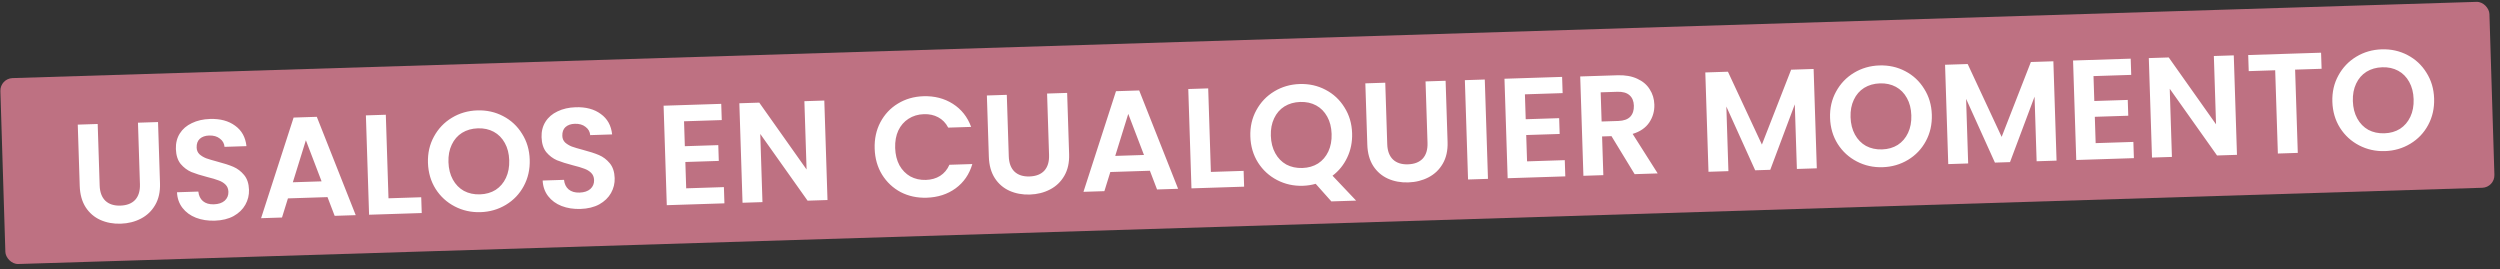 <?xml version="1.0" encoding="UTF-8"?>
<svg xmlns="http://www.w3.org/2000/svg" width="325" height="35" viewBox="0 0 325 35" fill="none">
  <rect x="0" y="0" width="325" height="35" fill="#333333" stroke="none"/>
  <rect y="10.203" width="323.73" height="24.179" rx="1.628" transform="rotate(-1.772 0 10.203)" fill="#BE7182"></rect>
  <path d="M12.7 16.118L12.956 24.111C12.984 24.987 13.234 25.652 13.705 26.106C14.176 26.548 14.825 26.755 15.651 26.729C16.49 26.702 17.13 26.453 17.572 25.982C18.013 25.498 18.22 24.819 18.192 23.943L17.936 15.95L20.544 15.867L20.8 23.841C20.835 24.939 20.625 25.878 20.168 26.658C19.723 27.425 19.106 28.013 18.317 28.421C17.54 28.829 16.664 29.048 15.69 29.08C14.727 29.11 13.845 28.947 13.044 28.59C12.255 28.233 11.62 27.685 11.139 26.948C10.658 26.197 10.4 25.273 10.365 24.176L10.109 16.201L12.7 16.118ZM27.924 28.687C27.024 28.716 26.205 28.588 25.467 28.303C24.742 28.018 24.16 27.592 23.722 27.026C23.284 26.459 23.046 25.782 23.009 24.993L25.784 24.904C25.838 25.433 26.037 25.846 26.38 26.144C26.735 26.441 27.208 26.58 27.8 26.561C28.405 26.542 28.875 26.385 29.211 26.09C29.547 25.783 29.708 25.395 29.693 24.927C29.68 24.544 29.553 24.233 29.311 23.994C29.069 23.755 28.767 23.573 28.404 23.449C28.054 23.312 27.568 23.167 26.946 23.014C26.099 22.794 25.407 22.576 24.869 22.359C24.343 22.128 23.881 21.779 23.483 21.31C23.098 20.829 22.892 20.181 22.865 19.367C22.841 18.602 23.011 17.93 23.375 17.35C23.739 16.771 24.262 16.322 24.943 16.003C25.624 15.673 26.408 15.493 27.297 15.465C28.629 15.422 29.718 15.715 30.566 16.342C31.425 16.956 31.916 17.842 32.04 18.999L29.191 19.09C29.152 18.647 28.949 18.289 28.582 18.017C28.227 17.732 27.76 17.599 27.18 17.617C26.675 17.633 26.272 17.776 25.972 18.045C25.684 18.313 25.548 18.694 25.564 19.188C25.575 19.533 25.695 19.819 25.925 20.047C26.166 20.261 26.456 20.437 26.794 20.574C27.143 20.699 27.63 20.844 28.252 21.009C29.099 21.229 29.791 21.454 30.33 21.683C30.868 21.913 31.336 22.268 31.734 22.75C32.133 23.231 32.344 23.872 32.37 24.674C32.392 25.365 32.234 26.012 31.895 26.615C31.557 27.219 31.048 27.711 30.368 28.09C29.689 28.458 28.874 28.657 27.924 28.687ZM42.576 25.625L37.432 25.79L36.66 28.278L33.94 28.365L38.169 15.283L41.185 15.186L46.244 27.97L43.506 28.058L42.576 25.625ZM41.806 23.575L39.764 18.232L38.069 23.695L41.806 23.575ZM50.504 25.778L54.76 25.642L54.825 27.695L47.98 27.915L47.566 15L50.156 14.917L50.504 25.778ZM62.471 27.58C61.262 27.619 60.143 27.37 59.113 26.835C58.083 26.3 57.257 25.543 56.632 24.563C56.008 23.57 55.675 22.439 55.635 21.168C55.594 19.91 55.854 18.772 56.414 17.754C56.974 16.724 57.75 15.909 58.743 15.309C59.737 14.709 60.838 14.39 62.047 14.351C63.268 14.312 64.387 14.56 65.404 15.095C66.434 15.63 67.255 16.394 67.867 17.387C68.491 18.367 68.823 19.486 68.863 20.744C68.904 22.015 68.645 23.165 68.085 24.196C67.537 25.213 66.767 26.022 65.774 26.622C64.78 27.222 63.679 27.541 62.471 27.58ZM62.397 25.267C63.173 25.242 63.853 25.047 64.434 24.683C65.014 24.306 65.46 23.786 65.773 23.122C66.085 22.457 66.227 21.693 66.199 20.83C66.171 19.966 65.981 19.219 65.627 18.588C65.273 17.945 64.795 17.461 64.192 17.134C63.588 16.808 62.898 16.657 62.121 16.682C61.344 16.707 60.659 16.902 60.066 17.267C59.485 17.631 59.038 18.145 58.726 18.81C58.413 19.462 58.271 20.22 58.299 21.083C58.327 21.946 58.517 22.7 58.871 23.343C59.225 23.986 59.704 24.477 60.308 24.815C60.923 25.141 61.619 25.292 62.397 25.267ZM75.462 27.163C74.561 27.192 73.742 27.064 73.005 26.779C72.279 26.494 71.698 26.068 71.26 25.501C70.822 24.935 70.584 24.258 70.546 23.468L73.322 23.38C73.376 23.909 73.574 24.322 73.917 24.62C74.272 24.917 74.746 25.056 75.338 25.037C75.942 25.018 76.413 24.861 76.749 24.566C77.085 24.259 77.246 23.871 77.23 23.402C77.218 23.02 77.091 22.709 76.849 22.47C76.606 22.231 76.304 22.049 75.942 21.925C75.592 21.788 75.106 21.643 74.484 21.49C73.637 21.27 72.945 21.052 72.407 20.834C71.881 20.604 71.419 20.255 71.021 19.786C70.635 19.305 70.429 18.657 70.403 17.843C70.379 17.078 70.549 16.406 70.913 15.826C71.277 15.246 71.799 14.797 72.481 14.479C73.162 14.149 73.946 13.969 74.834 13.941C76.166 13.898 77.256 14.19 78.103 14.818C78.963 15.432 79.454 16.318 79.578 17.474L76.728 17.566C76.689 17.123 76.487 16.765 76.12 16.493C75.765 16.208 75.298 16.075 74.718 16.093C74.212 16.109 73.809 16.252 73.509 16.521C73.222 16.789 73.086 17.17 73.102 17.664C73.112 18.009 73.233 18.295 73.462 18.523C73.704 18.737 73.993 18.913 74.331 19.05C74.681 19.175 75.167 19.32 75.79 19.485C76.636 19.705 77.329 19.93 77.867 20.159C78.406 20.389 78.874 20.744 79.272 21.226C79.67 21.707 79.882 22.348 79.908 23.15C79.93 23.841 79.772 24.488 79.433 25.091C79.094 25.695 78.585 26.186 77.906 26.566C77.226 26.934 76.412 27.133 75.462 27.163ZM88.925 15.767L89.029 19.005L93.377 18.866L93.443 20.919L89.095 21.059L89.205 24.482L94.108 24.324L94.175 26.434L86.682 26.674L86.267 13.741L93.761 13.501L93.828 15.61L88.925 15.767ZM107.575 26.004L104.985 26.087L98.835 17.413L99.12 26.275L96.529 26.358L96.115 13.425L98.705 13.342L104.855 22.035L104.57 13.154L107.16 13.071L107.575 26.004ZM113.707 19.325C113.666 18.055 113.913 16.911 114.449 15.893C114.996 14.863 115.754 14.055 116.723 13.468C117.704 12.869 118.811 12.549 120.045 12.51C121.488 12.464 122.764 12.793 123.873 13.498C124.982 14.204 125.774 15.203 126.247 16.497L123.268 16.592C122.953 15.985 122.518 15.536 121.966 15.245C121.426 14.954 120.804 14.819 120.101 14.842C119.348 14.866 118.682 15.066 118.101 15.443C117.533 15.807 117.092 16.315 116.78 16.967C116.48 17.619 116.343 18.376 116.371 19.24C116.398 20.091 116.583 20.838 116.924 21.482C117.278 22.112 117.75 22.597 118.342 22.936C118.945 23.263 119.622 23.414 120.375 23.39C121.078 23.367 121.69 23.193 122.21 22.868C122.743 22.53 123.147 22.047 123.423 21.421L126.402 21.326C126.013 22.659 125.287 23.714 124.225 24.489C123.176 25.251 121.923 25.655 120.468 25.702C119.234 25.741 118.109 25.5 117.092 24.977C116.087 24.441 115.279 23.683 114.667 22.702C114.067 21.721 113.747 20.596 113.707 19.325ZM130.884 12.329L131.141 20.322C131.169 21.198 131.418 21.863 131.89 22.317C132.361 22.758 133.009 22.966 133.836 22.939C134.675 22.913 135.315 22.664 135.757 22.193C136.198 21.709 136.405 21.03 136.377 20.154L136.12 12.161L138.729 12.078L138.985 20.052C139.02 21.15 138.809 22.089 138.353 22.869C137.908 23.636 137.291 24.224 136.502 24.632C135.724 25.04 134.849 25.259 133.874 25.291C132.912 25.321 132.03 25.158 131.229 24.801C130.439 24.444 129.804 23.896 129.324 23.158C128.843 22.408 128.585 21.484 128.55 20.386L128.294 12.412L130.884 12.329ZM149.486 22.197L144.342 22.362L143.57 24.85L140.85 24.937L145.08 11.855L148.095 11.759L153.154 24.543L150.416 24.631L149.486 22.197ZM148.716 20.147L146.674 14.805L144.979 20.267L148.716 20.147ZM157.414 22.35L161.67 22.214L161.736 24.267L154.89 24.487L154.476 11.573L157.066 11.49L157.414 22.35ZM173.076 26.182L171.039 23.895C170.501 24.048 169.948 24.134 169.381 24.152C168.172 24.191 167.053 23.943 166.023 23.408C164.994 22.873 164.167 22.115 163.543 21.135C162.918 20.143 162.585 19.011 162.545 17.741C162.504 16.483 162.764 15.345 163.324 14.326C163.884 13.296 164.66 12.481 165.654 11.881C166.647 11.281 167.748 10.962 168.957 10.923C170.178 10.884 171.297 11.132 172.314 11.668C173.344 12.203 174.165 12.966 174.777 13.959C175.401 14.939 175.733 16.058 175.774 17.317C175.81 18.464 175.597 19.52 175.134 20.486C174.683 21.439 174.048 22.224 173.228 22.843L176.295 26.079L173.076 26.182ZM165.209 17.655C165.237 18.519 165.428 19.272 165.782 19.915C166.136 20.558 166.614 21.049 167.218 21.388C167.833 21.714 168.53 21.864 169.307 21.839C170.084 21.814 170.763 21.62 171.344 21.255C171.924 20.879 172.371 20.358 172.683 19.694C172.995 19.029 173.137 18.265 173.109 17.402C173.082 16.539 172.891 15.791 172.537 15.161C172.183 14.518 171.705 14.033 171.102 13.707C170.499 13.38 169.808 13.229 169.031 13.254C168.254 13.279 167.569 13.474 166.976 13.839C166.395 14.203 165.948 14.718 165.636 15.382C165.324 16.034 165.181 16.792 165.209 17.655ZM180.084 10.752L180.341 18.744C180.369 19.62 180.618 20.285 181.09 20.739C181.561 21.181 182.209 21.389 183.036 21.362C183.875 21.335 184.515 21.086 184.957 20.615C185.398 20.132 185.605 19.452 185.577 18.577L185.32 10.584L187.929 10.5L188.185 18.474C188.22 19.572 188.009 20.511 187.553 21.291C187.108 22.059 186.491 22.647 185.702 23.055C184.924 23.462 184.049 23.682 183.074 23.713C182.112 23.744 181.23 23.581 180.429 23.224C179.639 22.866 179.004 22.319 178.524 21.581C178.043 20.831 177.785 19.907 177.75 18.809L177.494 10.835L180.084 10.752ZM193.022 10.337L193.436 23.251L190.846 23.334L190.432 10.42L193.022 10.337ZM198.239 12.262L198.342 15.5L202.69 15.361L202.756 17.415L198.408 17.554L198.518 20.977L203.421 20.82L203.489 22.929L195.995 23.169L195.581 10.236L203.074 9.996L203.142 12.105L198.239 12.262ZM212.503 22.64L209.493 17.699L208.271 17.738L208.433 22.77L205.843 22.853L205.428 9.939L210.276 9.784C211.275 9.752 212.132 9.903 212.846 10.238C213.561 10.561 214.1 11.019 214.465 11.613C214.841 12.193 215.042 12.854 215.065 13.594C215.093 14.445 214.871 15.223 214.399 15.93C213.928 16.624 213.209 17.116 212.243 17.407L215.501 22.544L212.503 22.64ZM208.209 15.795L210.374 15.726C211.077 15.703 211.596 15.52 211.931 15.176C212.265 14.819 212.422 14.339 212.403 13.735C212.384 13.142 212.197 12.692 211.841 12.382C211.485 12.06 210.955 11.91 210.252 11.933L208.088 12.002L208.209 15.795ZM235.77 8.966L236.184 21.881L233.594 21.964L233.324 13.564L230.134 22.075L228.173 22.137L224.425 13.849L224.694 22.249L222.104 22.332L221.69 9.418L224.632 9.323L229.047 18.794L232.847 9.06L235.77 8.966ZM244.744 21.736C243.535 21.775 242.416 21.526 241.386 20.991C240.356 20.456 239.53 19.699 238.905 18.719C238.281 17.726 237.948 16.595 237.908 15.325C237.867 14.066 238.127 12.928 238.687 11.91C239.247 10.88 240.023 10.065 241.016 9.465C242.01 8.865 243.111 8.546 244.32 8.507C245.541 8.468 246.66 8.716 247.677 9.251C248.707 9.786 249.528 10.55 250.14 11.543C250.764 12.523 251.096 13.642 251.137 14.9C251.177 16.171 250.918 17.321 250.358 18.352C249.81 19.369 249.04 20.178 248.047 20.778C247.053 21.378 245.952 21.697 244.744 21.736ZM244.67 19.423C245.447 19.398 246.126 19.203 246.707 18.839C247.287 18.462 247.734 17.942 248.046 17.277C248.358 16.613 248.5 15.849 248.472 14.986C248.445 14.122 248.254 13.375 247.9 12.745C247.546 12.101 247.068 11.617 246.465 11.29C245.861 10.964 245.171 10.813 244.394 10.838C243.617 10.863 242.932 11.058 242.339 11.423C241.758 11.787 241.311 12.301 240.999 12.966C240.687 13.618 240.544 14.376 240.572 15.239C240.6 16.102 240.79 16.856 241.144 17.499C241.498 18.142 241.977 18.633 242.581 18.971C243.196 19.297 243.892 19.448 244.67 19.423ZM266.938 7.967L267.352 20.881L264.762 20.964L264.492 12.565L261.302 21.075L259.34 21.138L255.593 12.85L255.862 21.25L253.272 21.333L252.858 8.418L255.8 8.324L260.215 17.795L264.014 8.061L266.938 7.967ZM272.156 9.893L272.26 13.13L276.608 12.991L276.674 15.045L272.326 15.184L272.435 18.607L277.338 18.45L277.406 20.559L269.913 20.799L269.498 7.866L276.991 7.626L277.059 9.735L272.156 9.893ZM290.806 20.129L288.215 20.212L282.066 11.538L282.35 20.401L279.76 20.483L279.345 7.551L281.936 7.468L288.085 16.16L287.801 7.28L290.391 7.197L290.806 20.129ZM301.74 6.851L301.807 8.942L298.365 9.052L298.712 19.876L296.122 19.959L295.775 9.135L292.334 9.246L292.267 7.155L301.74 6.851ZM310.043 19.642C308.834 19.681 307.714 19.433 306.685 18.898C305.655 18.363 304.828 17.605 304.204 16.625C303.58 15.633 303.247 14.501 303.206 13.231C303.166 11.973 303.426 10.835 303.986 9.817C304.546 8.786 305.322 7.971 306.315 7.371C307.309 6.771 308.41 6.452 309.618 6.413C310.839 6.374 311.959 6.622 312.976 7.158C314.006 7.693 314.827 8.457 315.439 9.449C316.063 10.43 316.395 11.549 316.435 12.807C316.476 14.077 316.217 15.228 315.657 16.258C315.109 17.276 314.339 18.085 313.346 18.684C312.352 19.284 311.251 19.604 310.043 19.642ZM309.968 17.329C310.745 17.305 311.424 17.11 312.005 16.746C312.586 16.369 313.032 15.848 313.344 15.184C313.657 14.52 313.799 13.756 313.771 12.892C313.743 12.029 313.553 11.282 313.199 10.651C312.845 10.008 312.367 9.523 311.763 9.197C311.16 8.87 310.47 8.72 309.693 8.745C308.916 8.77 308.231 8.964 307.638 9.329C307.057 9.693 306.61 10.208 306.298 10.872C305.985 11.524 305.843 12.282 305.871 13.146C305.898 14.009 306.089 14.762 306.443 15.405C306.797 16.048 307.276 16.539 307.88 16.878C308.495 17.204 309.191 17.354 309.968 17.329Z" fill="white"></path>
</svg>
